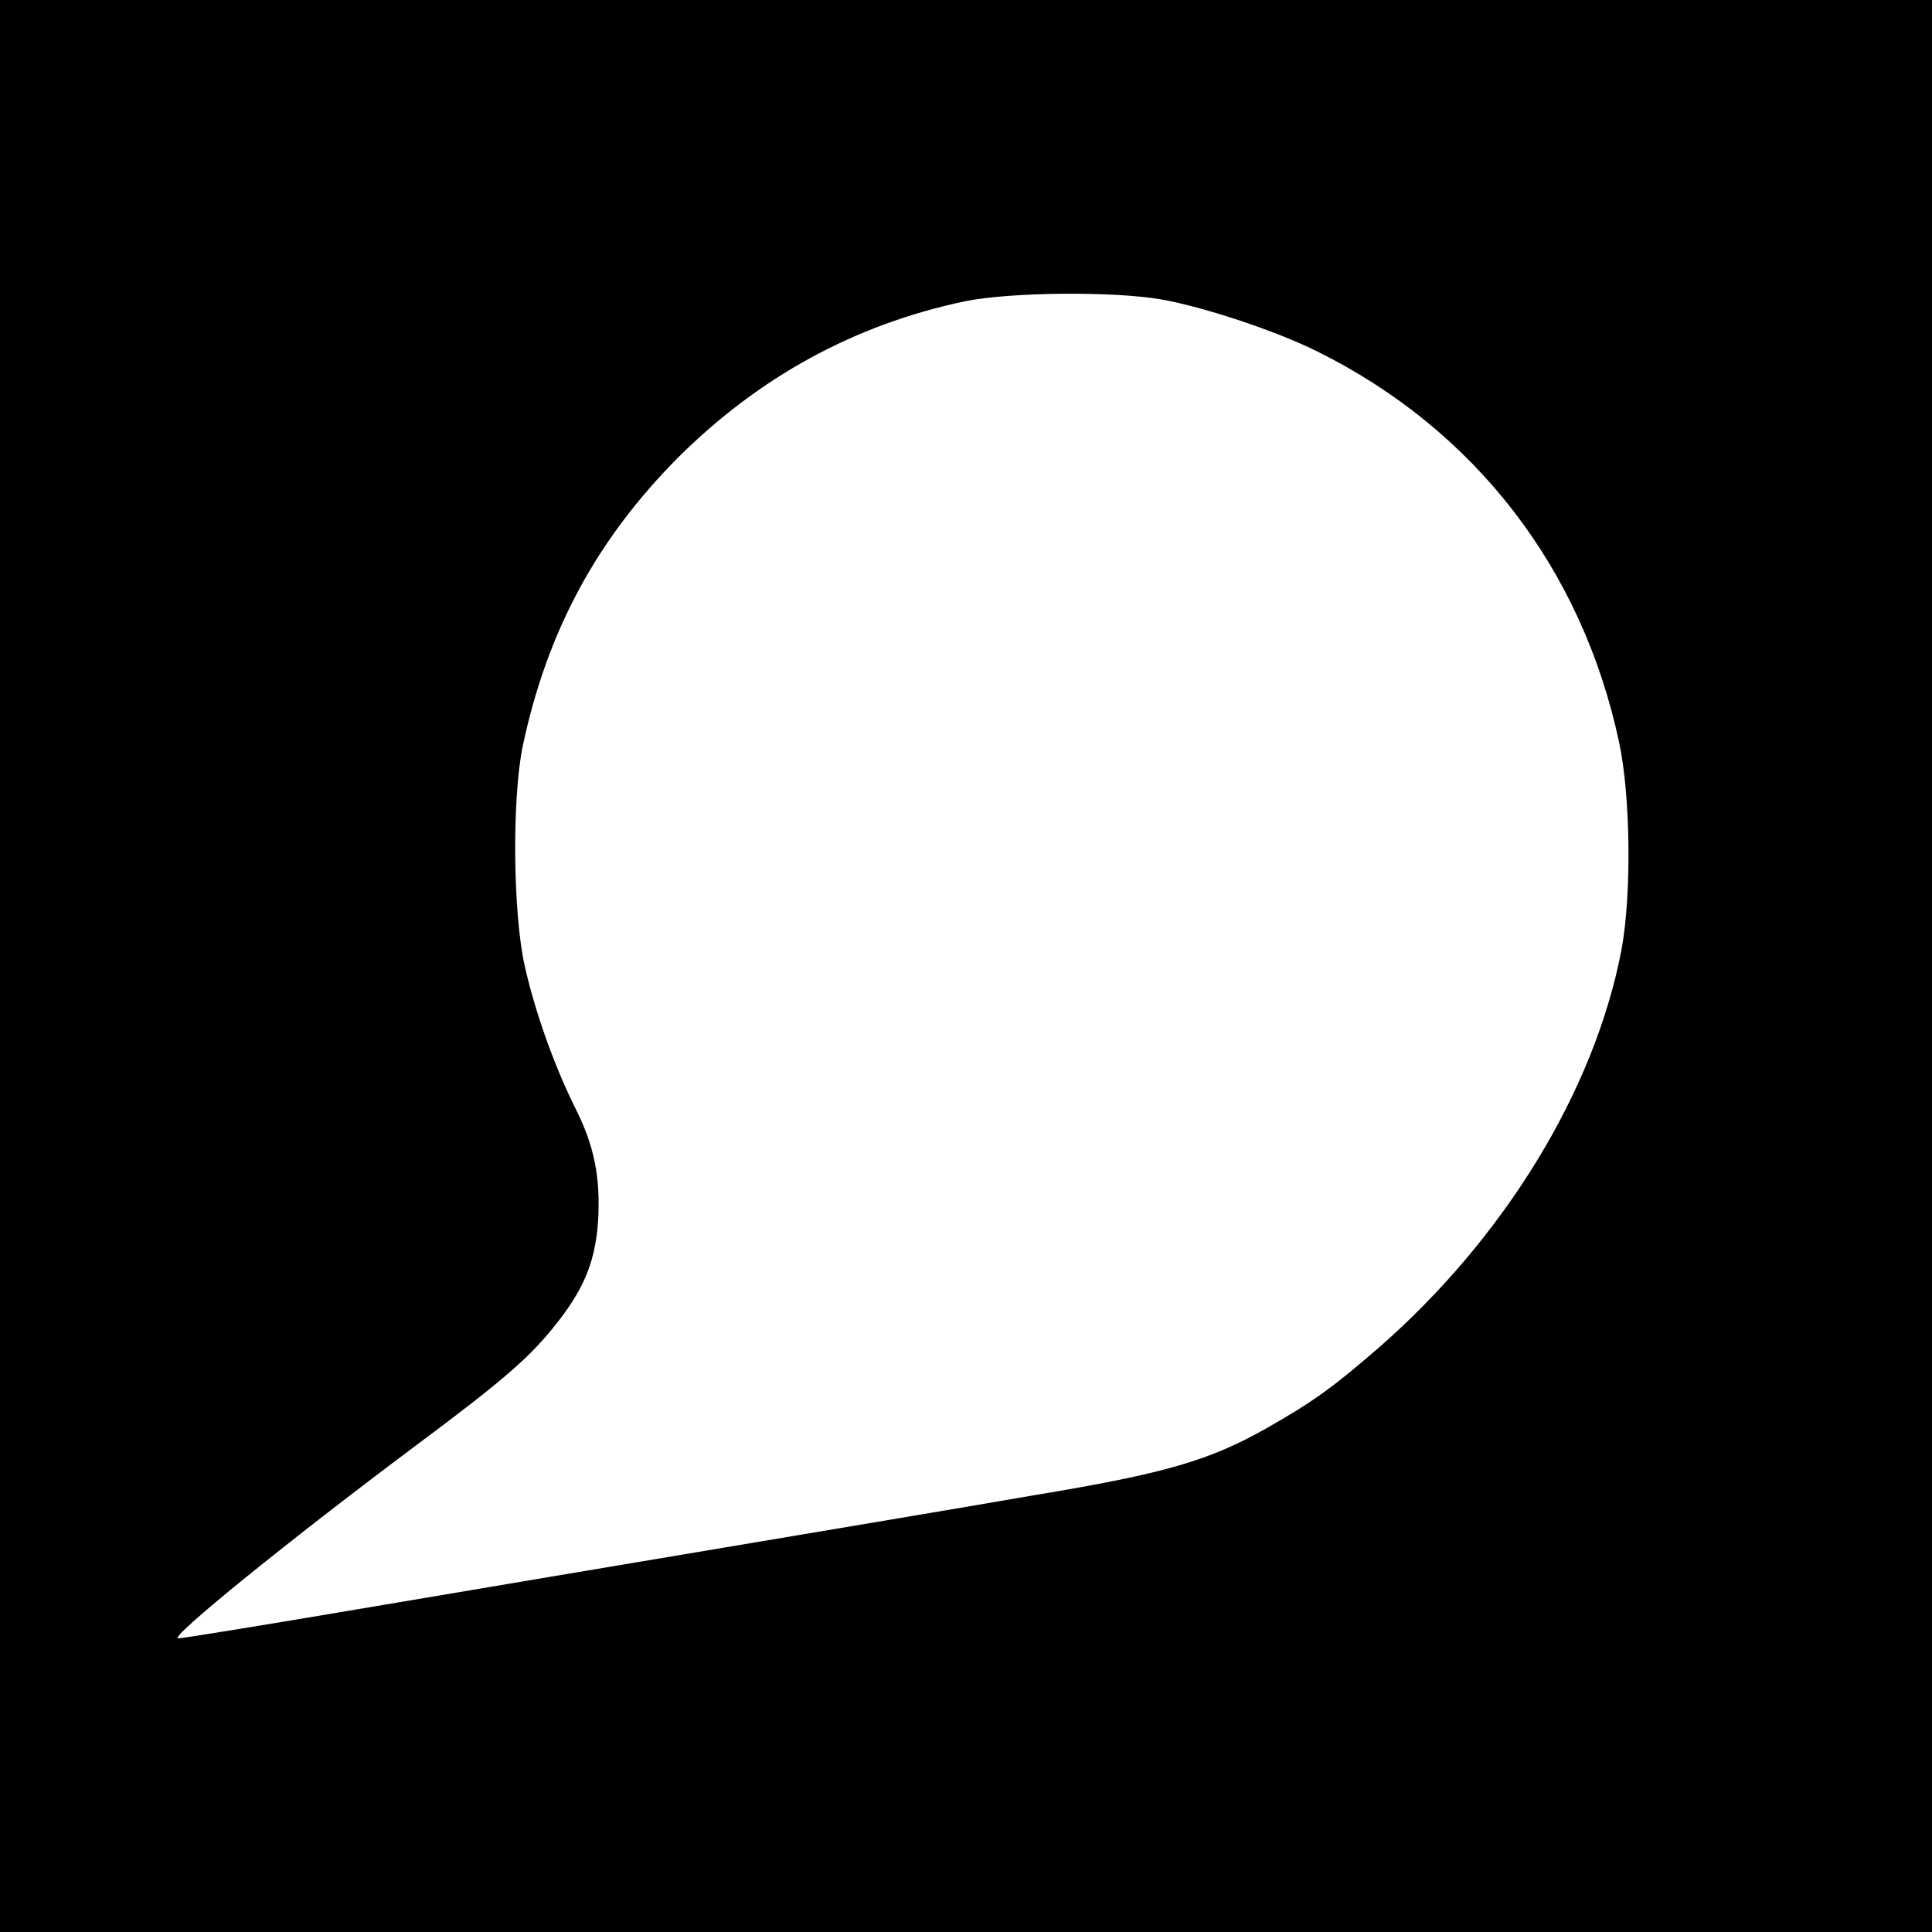 <svg version="1.0" xmlns="http://www.w3.org/2000/svg" width="666.667" height="666.667" viewBox="0 0 500 500"><path d="M0 250v250h500V0H0v250zM300.6 77.5c11.2 2 29.8 8.2 40.4 13.5 40.7 20.2 68.4 56.1 78 101 3 13.9 3.3 39.7.6 54-7 36.3-30.2 74.3-62.8 102.8-11.9 10.3-16.9 13.9-28.8 20.7-15 8.5-26.3 11.8-60 17.4-16.2 2.8-52.4 8.9-80.5 13.6-28 4.7-70.9 11.9-95.1 16-24.3 4.1-45.1 7.5-46.3 7.5-2.6 0 29-25.6 61.4-49.8 23.2-17.3 29.9-23.1 37.1-32.4 6.8-8.8 9.5-15.7 10.2-26 .6-11.2-1-19.2-5.8-28.8-5.5-11-10.5-25-13.2-37-3.1-13.9-3.3-43.6-.5-57 6.3-29.7 19.2-53.5 40.2-74.6 21-20.9 45.7-34.4 74.1-40.4 11.6-2.4 38.2-2.7 51-.5z"/></svg>